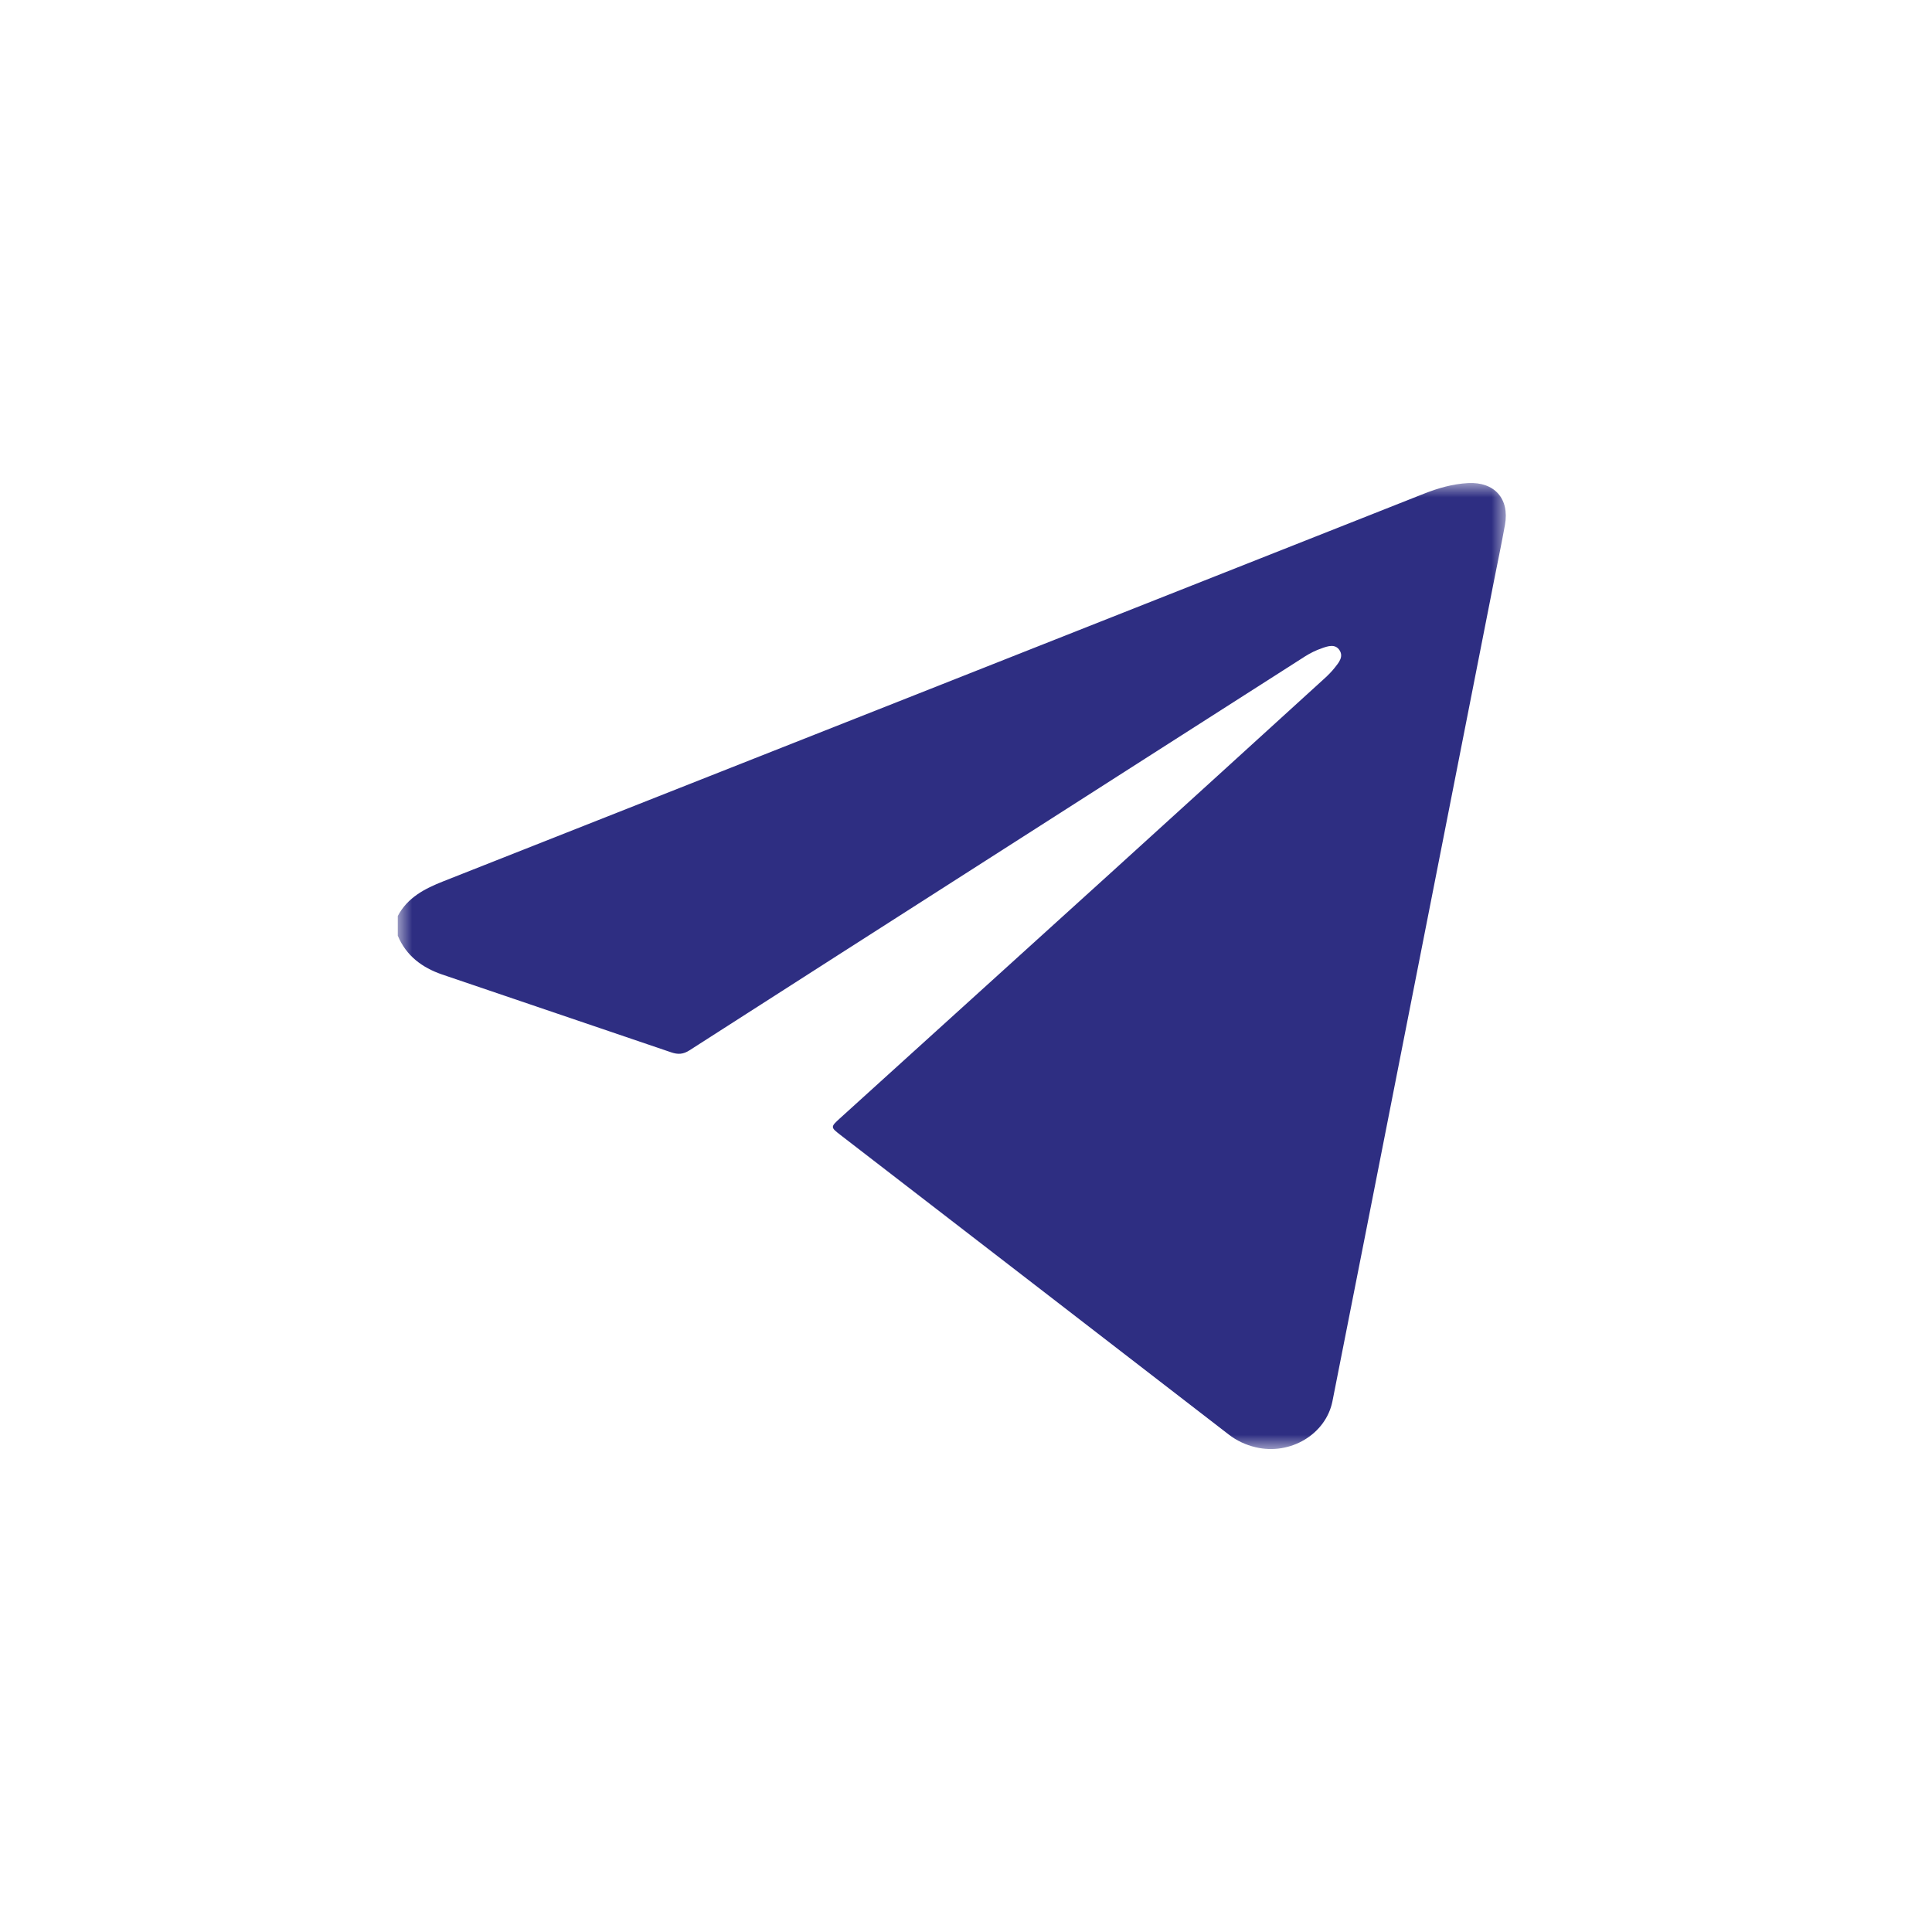 <?xml version="1.0" encoding="UTF-8"?> <svg xmlns="http://www.w3.org/2000/svg" width="68" height="68" viewBox="0 0 68 68" fill="none"><mask id="mask0_2008_8" style="mask-type:luminance" maskUnits="userSpaceOnUse" x="14" y="17" width="39" height="34"><path d="M53 17H14V51H53V17Z" fill="white"></path></mask><g mask="url(#mask0_2008_8)"><path d="M14 32.242C14.346 31.584 14.955 31.276 15.601 31.02C21.124 28.837 26.649 26.657 32.172 24.474C38.157 22.108 44.14 19.741 50.123 17.375C50.621 17.179 51.131 17.032 51.67 17.003C52.601 16.953 53.137 17.554 52.969 18.476C52.852 19.128 52.714 19.778 52.586 20.43C51.071 28.131 49.556 35.832 48.04 43.533C47.66 45.462 47.279 47.39 46.898 49.318C46.668 50.479 45.416 51.229 44.195 50.939C43.845 50.856 43.531 50.71 43.241 50.486C38.692 46.972 34.139 43.463 29.587 39.952C29.23 39.676 29.226 39.668 29.562 39.362C32.729 36.49 35.899 33.622 39.066 30.749C41.582 28.466 44.093 26.178 46.606 23.89C46.737 23.771 46.865 23.645 46.975 23.505C47.116 23.327 47.297 23.12 47.149 22.889C46.997 22.651 46.737 22.741 46.525 22.816C46.323 22.886 46.125 22.981 45.944 23.096C42.195 25.49 38.449 27.888 34.701 30.286C31.223 32.512 27.742 34.736 24.266 36.969C24.05 37.108 23.865 37.121 23.628 37.04C20.938 36.121 18.244 35.215 15.555 34.297C14.859 34.057 14.298 33.643 14 32.932C14 32.702 14 32.472 14 32.242Z" fill="#2E2E82"></path></g></svg> 